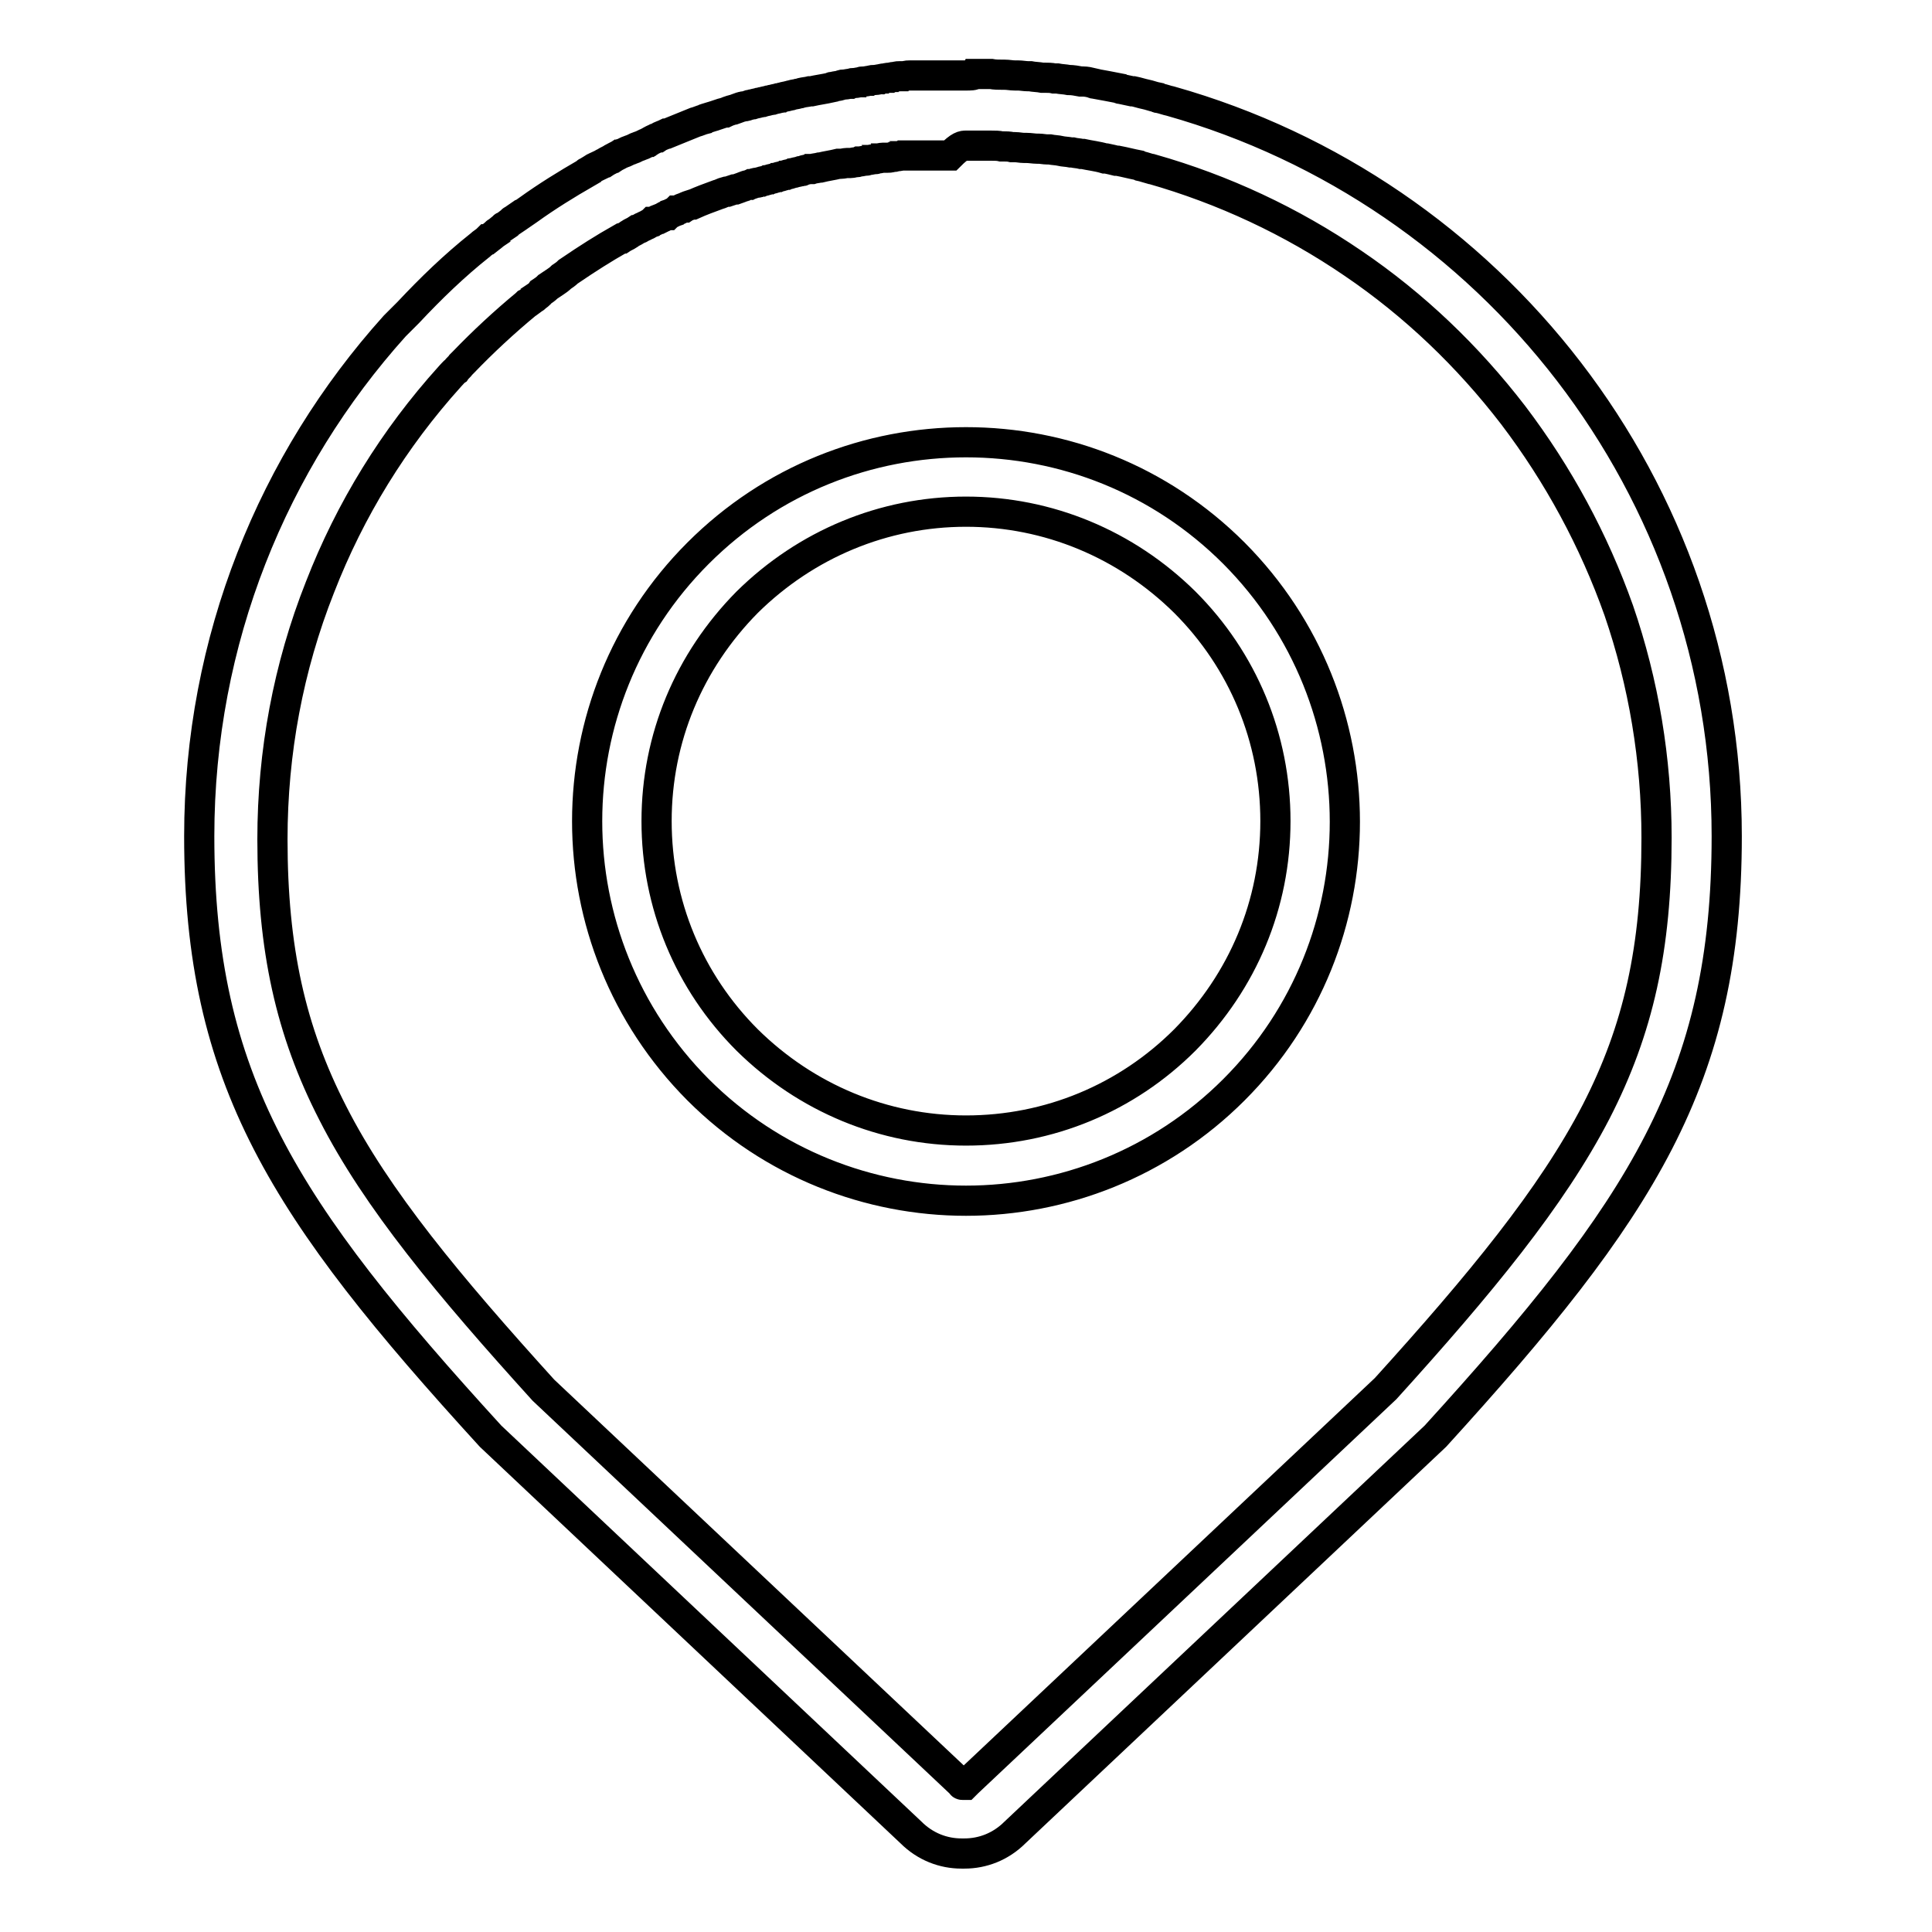 <?xml version="1.0" encoding="utf-8"?>
<!-- Svg Vector Icons : http://www.onlinewebfonts.com/icon -->
<!DOCTYPE svg PUBLIC "-//W3C//DTD SVG 1.1//EN" "http://www.w3.org/Graphics/SVG/1.1/DTD/svg11.dtd">
<svg version="1.1" xmlns="http://www.w3.org/2000/svg" xmlns:xlink="http://www.w3.org/1999/xlink" x="0px" y="0px" viewBox="0 0 256 256" enable-background="new 0 0 256 256" xml:space="preserve">
<g> <path stroke-width="4" fill-opacity="0" stroke="#000000"  d="M128,67.8c10.9,0,21.2,4.3,29,12c7.7,7.7,12,18,12,29s-4.3,21.2-12,29c-7.7,7.7-18,12-29,12 c-10.9,0-21.2-4.3-29-12c-7.7-7.7-12-18-12-29s4.3-21.2,12-29C106.8,72.1,117.1,67.8,128,67.8 M128,58.6 c-12.9,0-25.7,4.9-35.5,14.7c-19.6,19.6-19.6,51.4,0,71.1c9.8,9.8,22.7,14.7,35.5,14.7s25.7-4.9,35.5-14.7 c19.6-19.6,19.6-51.4,0-71.1C153.7,63.5,140.9,58.6,128,58.6L128,58.6z M128,19.3c0.4,0,0.9,0,1.5,0c0.1,0,0.2,0,0.3,0l0.1,0 c0.4,0,0.7,0,1.1,0h0h0l0.1,0c0.1,0,0.1,0,0.2,0c0.5,0,1,0,1.4,0.1l0,0c0.1,0,0.1,0,0.2,0c0.4,0,0.8,0,1.2,0.1h0l0,0 c0.1,0,0.3,0,0.4,0l0,0l0,0c0.4,0,0.8,0.1,1.2,0.1c0.1,0,0.1,0,0.2,0l0.1,0c0.5,0,1,0.1,1.4,0.1l0,0l0,0l0.1,0l0.1,0l0,0l0,0 c0.4,0,0.8,0.1,1.2,0.1l0.1,0c0.1,0,0.2,0,0.2,0l0,0l0,0c0.5,0.1,1,0.1,1.4,0.2l0,0l0,0c0.4,0.1,0.9,0.1,1.4,0.2c0.1,0,0.2,0,0.2,0 l0,0l0,0c0.4,0.1,0.8,0.1,1.2,0.2l0,0l0.1,0l0.1,0l0,0l0,0c0.9,0.2,1.9,0.3,2.9,0.6l0.1,0l0.1,0c0.5,0.1,0.9,0.2,1.3,0.3l0,0l0,0 l0.1,0l0.1,0c0.5,0.1,1,0.2,1.4,0.3l0,0l0,0c0.4,0.1,0.9,0.2,1.4,0.3l0.2,0.1c0.5,0.1,1,0.3,1.4,0.4c0,0,0,0,0.1,0 c9.5,2.7,18.5,6.9,26.7,12.5c8.1,5.5,15.2,12.3,21.2,20.1c6,7.9,10.7,16.6,14,25.9c3.3,9.6,5,19.8,5,30.1c0,14.6-2.4,25.4-8,36.3 c-5.9,11.4-15.4,22.9-27.9,36.7l-55.4,52.2l-0.1,0.1l-0.1,0.1c-0.1,0.1-0.1,0.1-0.1,0.1l-0.2,0l-0.2,0c0,0-0.1,0-0.1-0.1l-0.1-0.1 l-0.1-0.1L72,184.2c-12.5-13.8-22.1-25.3-27.9-36.7c-5.6-10.9-8-21.8-8-36.3c0-11.5,2.1-22.8,6.3-33.4c4-10.3,9.8-19.7,17.2-27.9 c0,0,0,0,0,0c0.3-0.3,0.5-0.6,0.8-0.8c0,0,0,0,0,0c0.2-0.3,0.5-0.5,0.7-0.8l0.2-0.2l0.1-0.1c2.6-2.7,5.4-5.3,8.3-7.7l0.1-0.1 l0.2-0.1c0.3-0.2,0.5-0.4,0.8-0.6c0,0,0.1,0,0.1-0.1c0.3-0.2,0.6-0.4,0.8-0.7l0,0l0,0l0,0l0,0l0,0c0.3-0.2,0.6-0.4,0.8-0.6 c0,0,0.1-0.1,0.1-0.1c0.3-0.2,0.6-0.4,0.9-0.6l0,0l0,0l0,0c0.3-0.2,0.6-0.4,0.9-0.7l0,0l0,0v0l0,0c0.3-0.2,0.6-0.4,0.9-0.7l0.3-0.2 c2.2-1.5,4.4-2.9,6.7-4.2l0,0l0.1,0l0,0l0,0c0.3-0.2,0.6-0.3,0.9-0.5l0,0l0.1-0.1c0.3-0.2,0.6-0.3,0.9-0.5l0,0 c0.1,0,0.1-0.1,0.2-0.1c0.3-0.1,0.5-0.3,0.8-0.4l0,0l0.2-0.1c0.3-0.1,0.5-0.3,0.8-0.4l0.1-0.1l0.1,0c0.3-0.1,0.5-0.3,0.8-0.4l0.1,0 l0.2-0.1c0.3-0.1,0.5-0.3,0.8-0.4l0.1,0l0.1-0.1l0,0l0,0c0.3-0.1,0.6-0.3,0.9-0.4l0.1-0.1l0.1,0l0,0c0.3-0.1,0.6-0.3,0.9-0.4l0,0 l0.1,0l0,0h0l0,0c0.3-0.2,0.7-0.3,1-0.4l0.1,0c1.1-0.5,2.2-0.9,3.3-1.3c0,0,0,0,0,0l0,0l0,0c0.4-0.1,0.7-0.3,1.1-0.4l0,0l0,0l0.1,0 l0.1,0c0.3-0.1,0.6-0.2,0.9-0.3l0,0l0,0c0,0,0.1,0,0.1,0l0.1,0c0.3-0.1,0.5-0.2,0.8-0.3c0.1,0,0.2-0.1,0.3-0.1l0,0l0,0 c0.2-0.1,0.5-0.2,0.7-0.2l0.2-0.1l0.1,0c0.3-0.1,0.5-0.2,0.8-0.2c0.1,0,0.3-0.1,0.4-0.1c0.2-0.1,0.5-0.1,0.7-0.2 c0.1,0,0.3-0.1,0.4-0.1c0.2-0.1,0.5-0.1,0.7-0.2c0.1,0,0.3-0.1,0.4-0.1c0.2-0.1,0.5-0.1,0.7-0.2l0,0l0,0c0.1,0,0.3-0.1,0.4-0.1 c0.2-0.1,0.5-0.1,0.7-0.2l0,0l0,0l0,0c0.1,0,0.2-0.1,0.4-0.1c0.3-0.1,0.5-0.1,0.8-0.2l0.1,0c0.1,0,0.2,0,0.3-0.1 c0.2-0.1,0.5-0.1,0.7-0.2l0.1,0l0.2,0l0.2,0c0.3-0.1,0.6-0.1,1-0.2l0,0l0,0l0.1,0l0,0l0,0l0,0c0.8-0.2,1.6-0.3,2.4-0.5l0.1,0l0.2,0 l0,0c0.3,0,0.6-0.1,0.8-0.1l0,0l0,0c0.1,0,0.2,0,0.2,0l0.2,0l0,0l0.1,0c0.2,0,0.5-0.1,0.7-0.1c0.1,0,0.2,0,0.4-0.1l0.1,0 c0.2,0,0.5-0.1,0.7-0.1c0.1,0,0.3,0,0.4-0.1l0.1,0c0.2,0,0.5-0.1,0.7-0.1c0.1,0,0.3,0,0.4-0.1l0.1,0c0.2,0,0.5-0.1,0.7-0.1 c0.1,0,0.3,0,0.4,0l0.1,0c0.2,0,0.5,0,0.7-0.1c0.2,0,0.4,0,0.5-0.1c0.2,0,0.5,0,0.7-0.1l0,0l0.1,0c0.1,0,0.3,0,0.4,0 c0.2,0,0.5,0,0.7,0l0.1,0c0.1,0,0.3,0,0.4,0c0.2,0,0.4,0,0.6,0l0.1,0c0.2,0,0.4,0,0.5,0c0.2,0,0.5,0,0.7,0l0.1,0c0.1,0,0.3,0,0.4,0 c0.2,0,0.5,0,0.7,0l0,0h0l0.2,0c0.1,0,0.2,0,0.3,0l0,0l0,0c0.3,0,0.5,0,0.8,0l0.2,0c0.1,0,0.1,0,0.2,0 C127.2,19.3,127.6,19.3,128,19.3 M128,10c-0.5,0-0.9,0-1.4,0c-0.1,0-0.3,0-0.4,0c-0.3,0-0.6,0-0.9,0c-0.2,0-0.4,0-0.5,0 c-0.3,0-0.5,0-0.8,0c-0.2,0-0.4,0-0.6,0c-0.3,0-0.5,0-0.8,0c-0.2,0-0.4,0-0.6,0c-0.3,0-0.5,0-0.8,0c-0.2,0-0.4,0-0.6,0 c-0.2,0-0.5,0-0.7,0.1c-0.2,0-0.4,0-0.6,0c-0.2,0-0.5,0-0.7,0.1c-0.2,0-0.4,0-0.6,0.1c-0.2,0-0.5,0-0.7,0.1c-0.2,0-0.4,0-0.6,0.1 c-0.3,0-0.5,0.1-0.8,0.1c-0.2,0-0.4,0-0.6,0.1c-0.3,0-0.5,0.1-0.8,0.1c-0.2,0-0.4,0-0.5,0.1c-0.3,0-0.5,0.1-0.8,0.1 c-0.2,0-0.3,0-0.5,0.1c-0.3,0-0.6,0.1-0.8,0.1c-0.2,0-0.3,0-0.5,0.1c-0.3,0.1-0.6,0.1-1,0.2c-0.1,0-0.2,0-0.3,0.1 c-0.9,0.2-1.7,0.3-2.6,0.5c-0.1,0-0.1,0-0.2,0c-0.4,0.1-0.7,0.1-1.1,0.2c-0.1,0-0.2,0.1-0.4,0.1c-0.3,0.1-0.6,0.1-0.9,0.2 c-0.1,0-0.3,0.1-0.4,0.1c-0.3,0.1-0.6,0.1-0.8,0.2c-0.2,0-0.3,0.1-0.5,0.1c-0.3,0.1-0.5,0.1-0.8,0.2c-0.2,0-0.3,0.1-0.5,0.1 c-0.3,0.1-0.5,0.1-0.8,0.2c-0.2,0-0.3,0.1-0.5,0.1c-0.3,0.1-0.5,0.1-0.8,0.2c-0.2,0-0.3,0.1-0.5,0.1c-0.3,0.1-0.5,0.2-0.8,0.2 c-0.1,0-0.3,0.1-0.4,0.1c-0.3,0.1-0.5,0.2-0.8,0.3c-0.1,0-0.3,0.1-0.4,0.1c-0.3,0.1-0.6,0.2-0.8,0.3c-0.1,0-0.3,0.1-0.4,0.1 c-0.3,0.1-0.6,0.2-0.9,0.3c-0.1,0-0.2,0.1-0.3,0.1c-0.3,0.1-0.7,0.2-1,0.3c-0.1,0-0.2,0.1-0.2,0.1c-0.4,0.1-0.8,0.3-1.2,0.4 c0,0,0,0,0,0c-1.2,0.5-2.5,1-3.7,1.5c0,0,0,0-0.1,0c-0.4,0.2-0.8,0.3-1.1,0.5c-0.1,0-0.1,0-0.2,0.1c-0.3,0.1-0.7,0.3-1,0.5 c-0.1,0-0.2,0.1-0.2,0.1c-0.3,0.1-0.6,0.3-0.9,0.4c-0.1,0-0.2,0.1-0.3,0.1c-0.3,0.1-0.6,0.3-0.9,0.4c-0.1,0-0.2,0.1-0.3,0.1 c-0.3,0.1-0.6,0.3-0.9,0.4c-0.1,0-0.2,0.1-0.3,0.1c-0.3,0.2-0.6,0.3-0.9,0.5c-0.1,0-0.2,0.1-0.2,0.1c-0.3,0.2-0.6,0.3-0.9,0.5 c-0.1,0-0.1,0.1-0.2,0.1c-0.3,0.2-0.6,0.3-1,0.5c-0.1,0-0.1,0.1-0.2,0.1c-0.3,0.2-0.7,0.4-1,0.6c0,0-0.1,0-0.1,0.1 c-2.6,1.5-5.2,3.1-7.7,4.9c0,0,0,0,0,0c-0.3,0.2-0.7,0.5-1,0.7c0,0,0,0-0.1,0c-0.3,0.2-0.7,0.5-1,0.7c0,0-0.1,0-0.1,0.1 c-0.3,0.2-0.6,0.5-1,0.7c0,0-0.1,0-0.1,0.1c-0.3,0.2-0.6,0.5-0.9,0.7c0,0-0.1,0-0.1,0.1c-0.3,0.2-0.6,0.5-1,0.8c0,0,0,0-0.1,0 c-0.3,0.3-0.7,0.5-1,0.8c0,0,0,0,0,0c-3.4,2.7-6.5,5.7-9.5,8.9c0,0,0,0,0,0c-0.3,0.3-0.6,0.6-0.9,0.9c0,0,0,0,0,0 c-0.3,0.3-0.6,0.6-0.9,0.9c0,0,0,0,0,0c-16.1,17.9-25.9,41.6-25.9,67.6c0,32.3,11.2,49.5,38.6,79.5l55.7,52.5 c1.9,1.9,4.3,2.8,6.7,2.8c0.1,0,0.1,0,0.2,0c0.1,0,0.1,0,0.2,0c2.4,0,4.8-0.9,6.7-2.8l55.7-52.5c27.4-30.1,38.6-47.3,38.6-79.5 c0-46.3-31.2-85.4-73.7-97.4c0,0,0,0,0,0c-0.5-0.1-1-0.3-1.5-0.4c-0.1,0-0.2,0-0.3-0.1c-0.5-0.1-1-0.3-1.5-0.4c0,0,0,0,0,0 c-0.5-0.1-1.1-0.3-1.6-0.4c-0.1,0-0.1,0-0.2,0c-0.5-0.1-0.9-0.2-1.4-0.3c-0.1,0-0.2,0-0.3-0.1c-1-0.2-2.1-0.4-3.2-0.6 c-0.1,0-0.2,0-0.3-0.1c-0.4-0.1-0.9-0.2-1.3-0.2c-0.1,0-0.2,0-0.3,0c-0.5-0.1-1.1-0.2-1.6-0.2c0,0,0,0,0,0c-0.5-0.1-1-0.1-1.5-0.2 c-0.1,0-0.3,0-0.4,0c-0.4-0.1-0.9-0.1-1.3-0.1c-0.1,0-0.2,0-0.3,0c-0.5-0.1-1.1-0.1-1.6-0.2c-0.1,0-0.2,0-0.3,0 c-0.4,0-0.9-0.1-1.3-0.1c-0.1,0-0.3,0-0.4,0c-0.5,0-0.9-0.1-1.4-0.1c-0.1,0-0.2,0-0.2,0c-0.5,0-1.1,0-1.6-0.1c-0.1,0-0.3,0-0.4,0 c-0.4,0-0.8,0-1.2,0c-0.2,0-0.3,0-0.5,0C129.1,10,128.5,10,128,10L128,10z"/></g>
</svg>